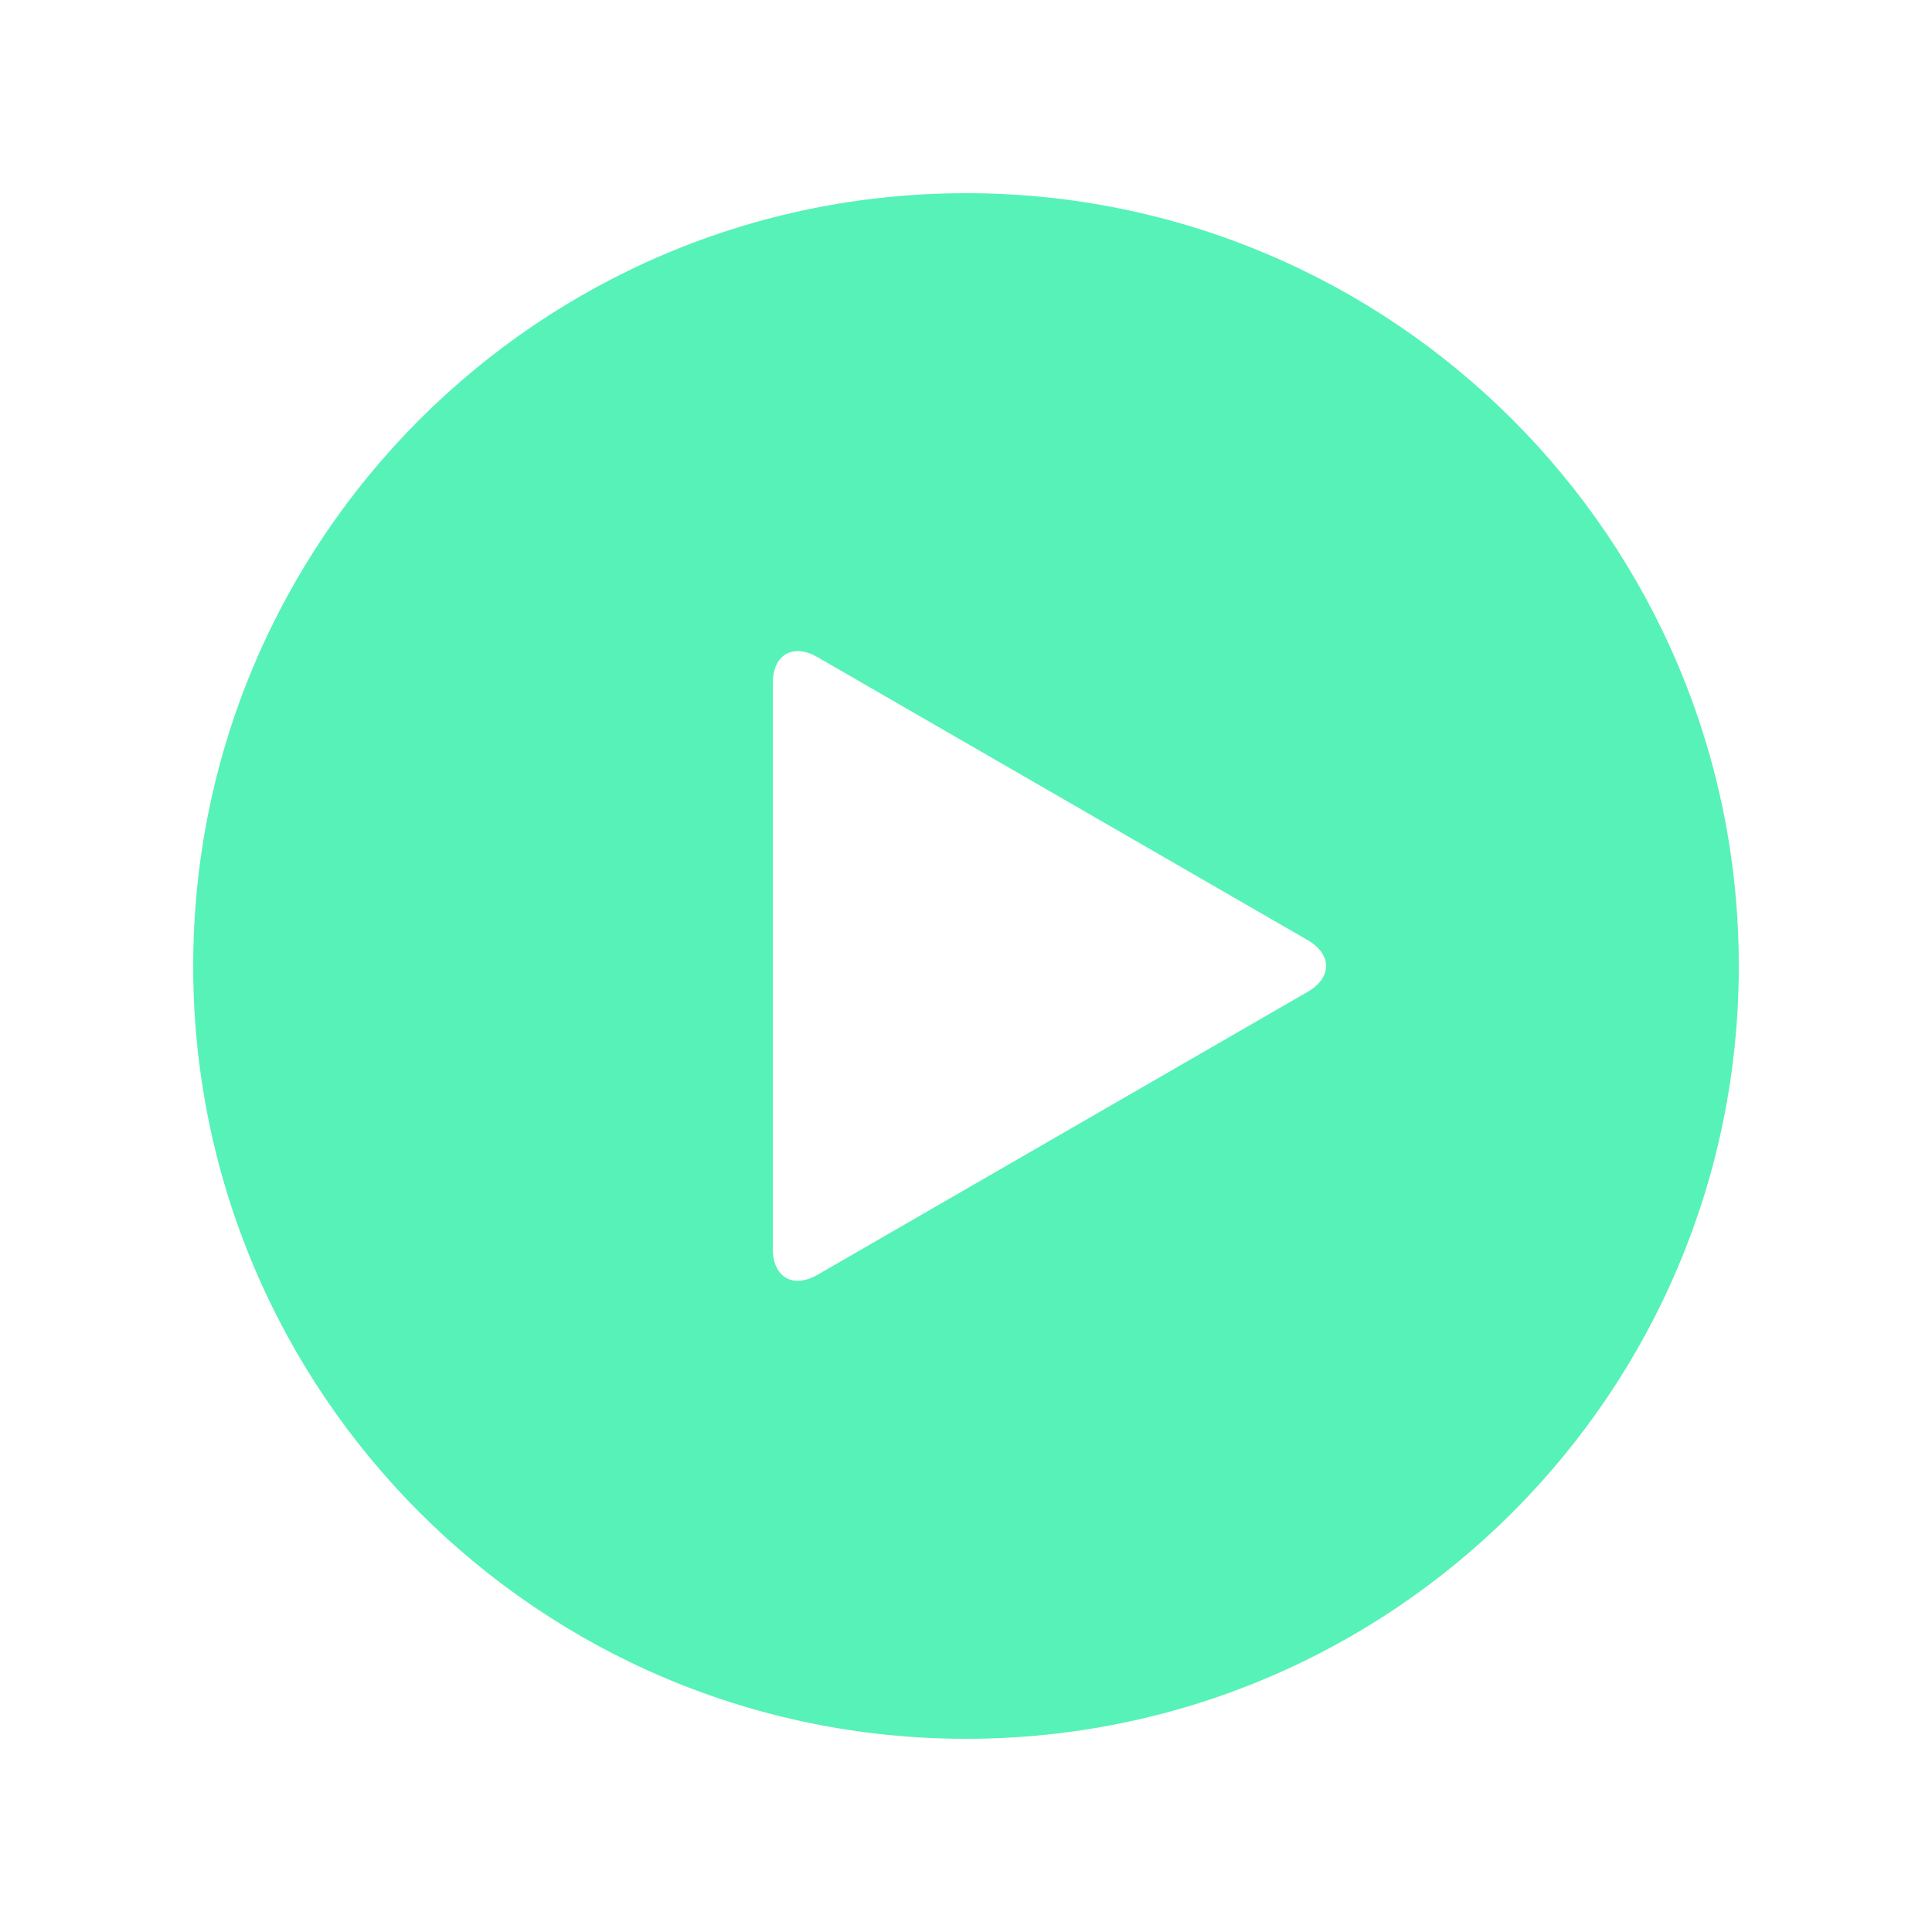 <?xml version="1.0" encoding="UTF-8"?> <svg xmlns="http://www.w3.org/2000/svg" width="68" height="68" viewBox="0 0 68 68" fill="none"><path d="M34 6.8C18.979 6.8 6.8 18.979 6.8 34C6.8 49.021 18.979 61.2 34 61.2C49.021 61.2 61.2 49.021 61.2 34C61.2 18.979 49.021 6.8 34 6.8ZM46.022 34.911L28.777 44.867C27.909 45.367 27.2 44.957 27.2 43.955V24.043C27.2 23.041 27.909 22.63 28.777 23.131L46.022 33.087C46.89 33.59 46.89 34.41 46.022 34.911Z" fill="#57F2B8"></path></svg> 